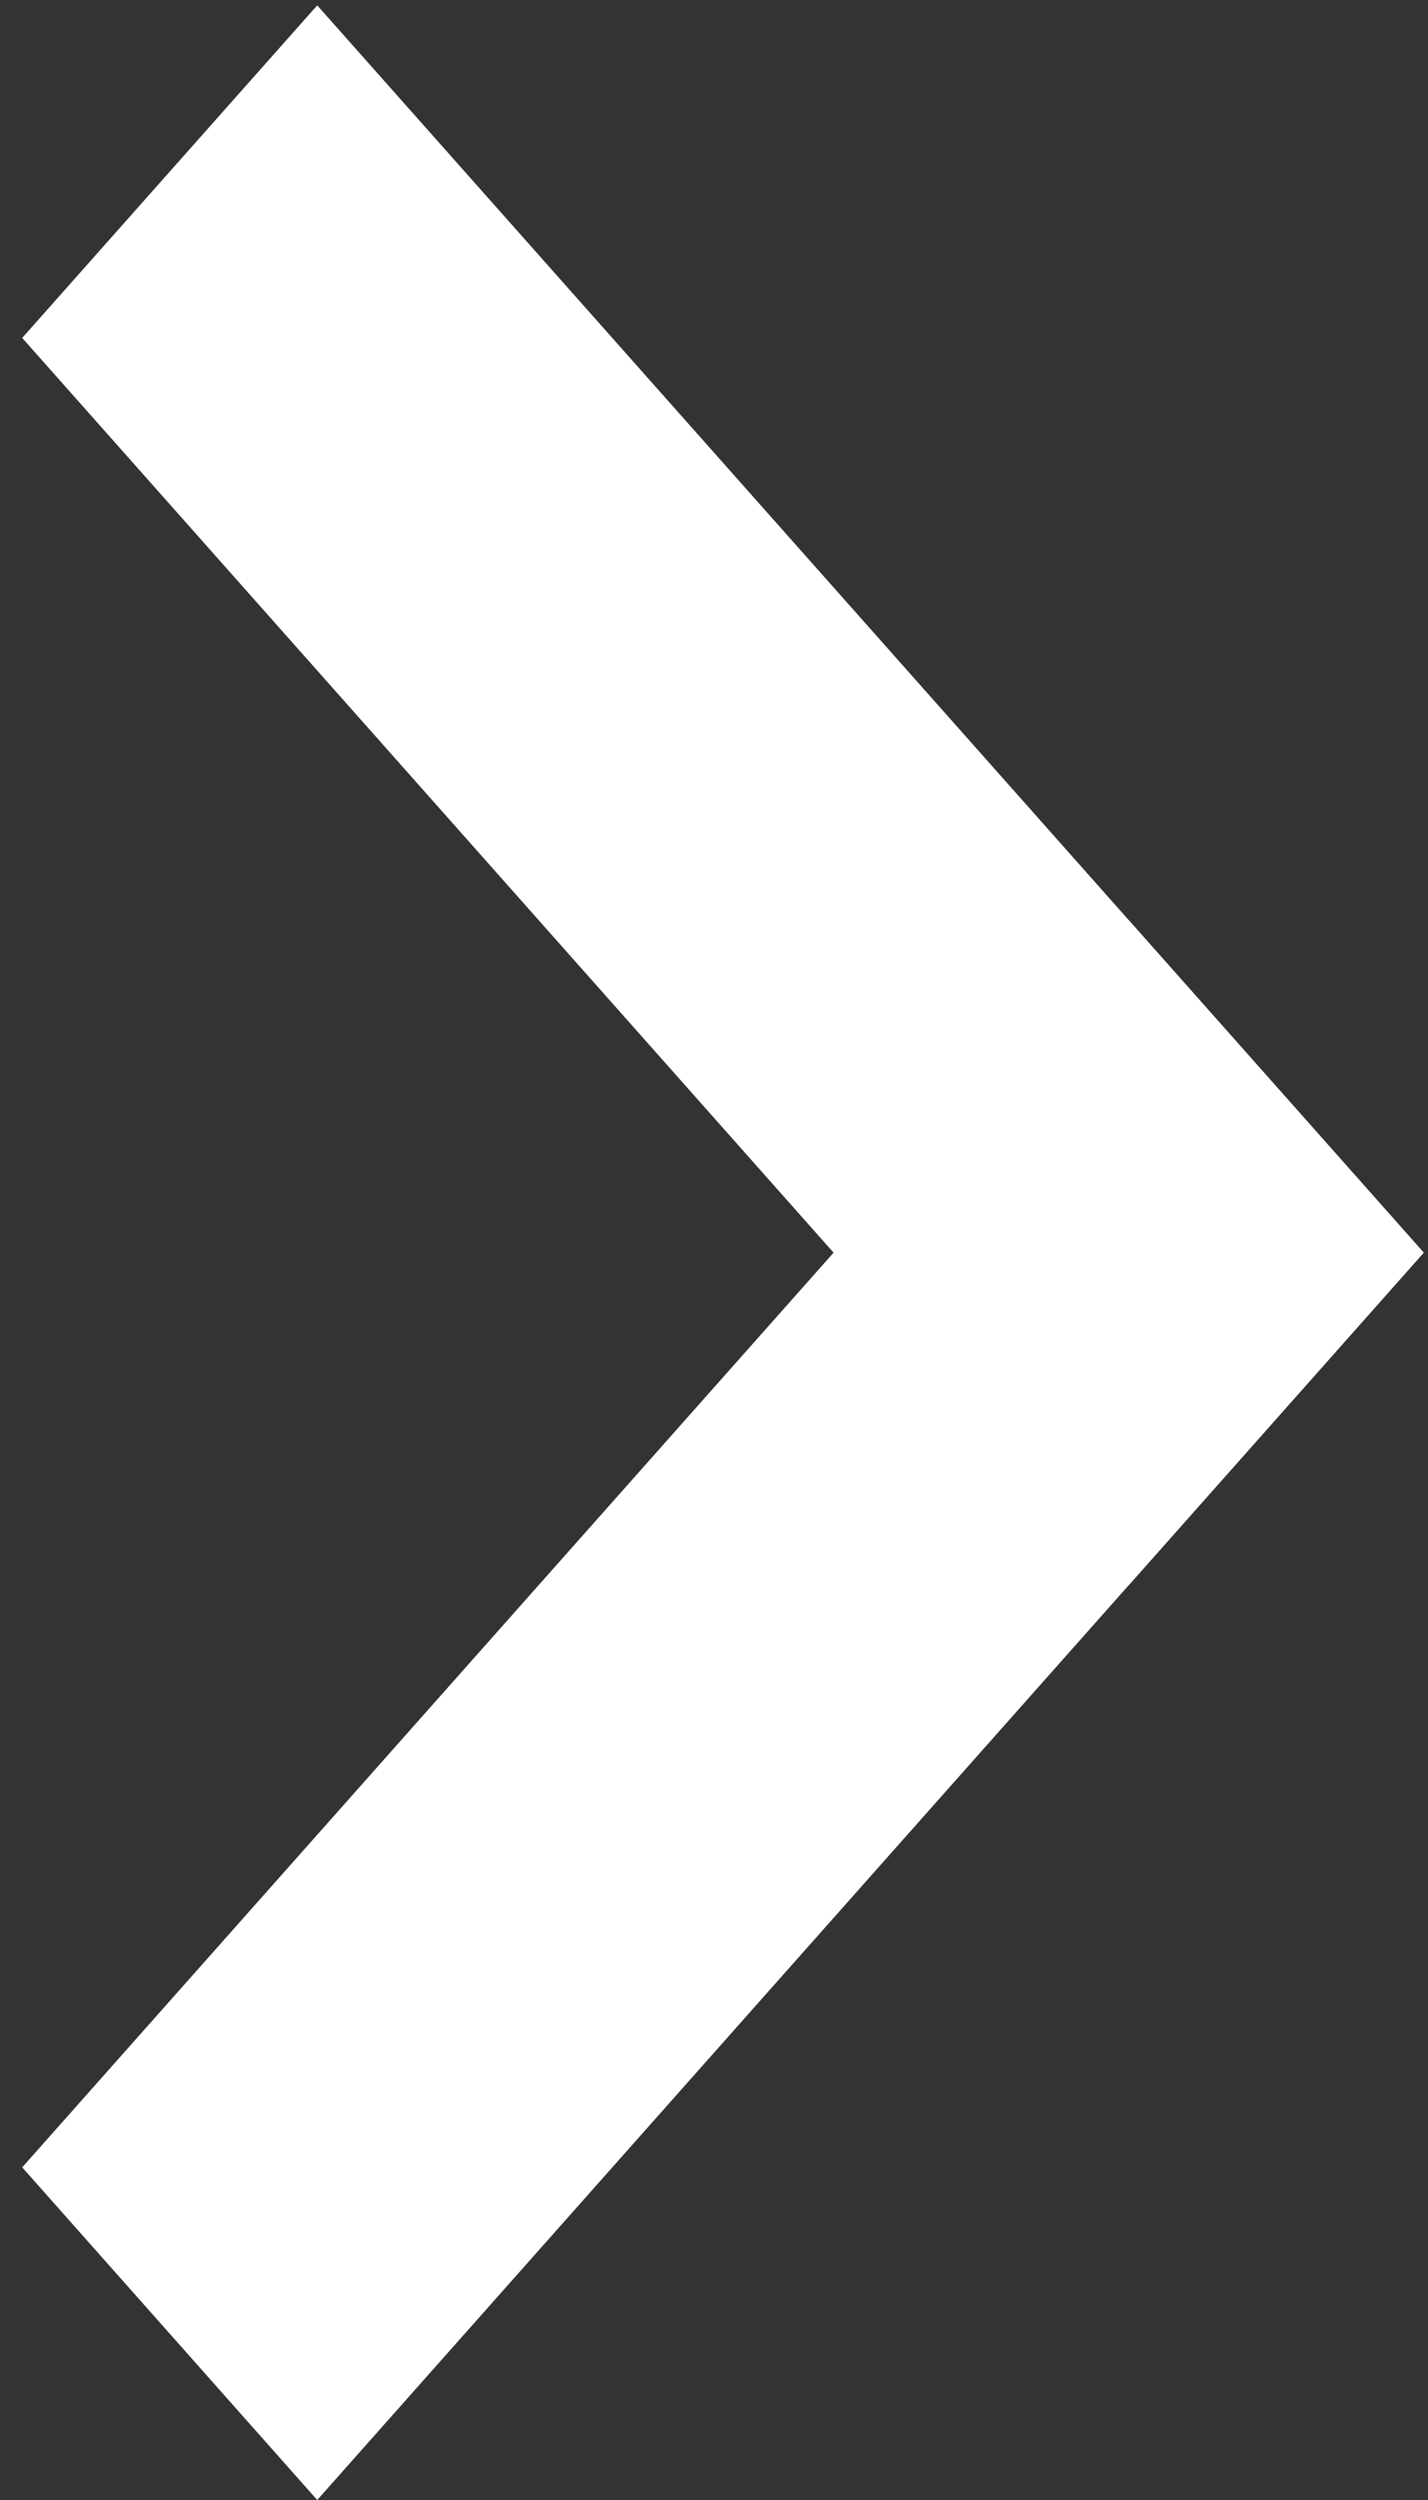<svg width="20" height="35" viewBox="0 0 20 35" fill="none" xmlns="http://www.w3.org/2000/svg">
<rect x="0" y="0" width="20" height="35" fill="#333333" stroke="none"/>
<path d="M4.443 0.075L0.311 4.731L15.807 22.194L19.94 17.537L4.443 0.075Z" fill="white"/>
<path d="M0.311 30.343L4.443 35L19.94 17.537L15.807 12.881L0.311 30.343Z" fill="white"/>
</svg>
